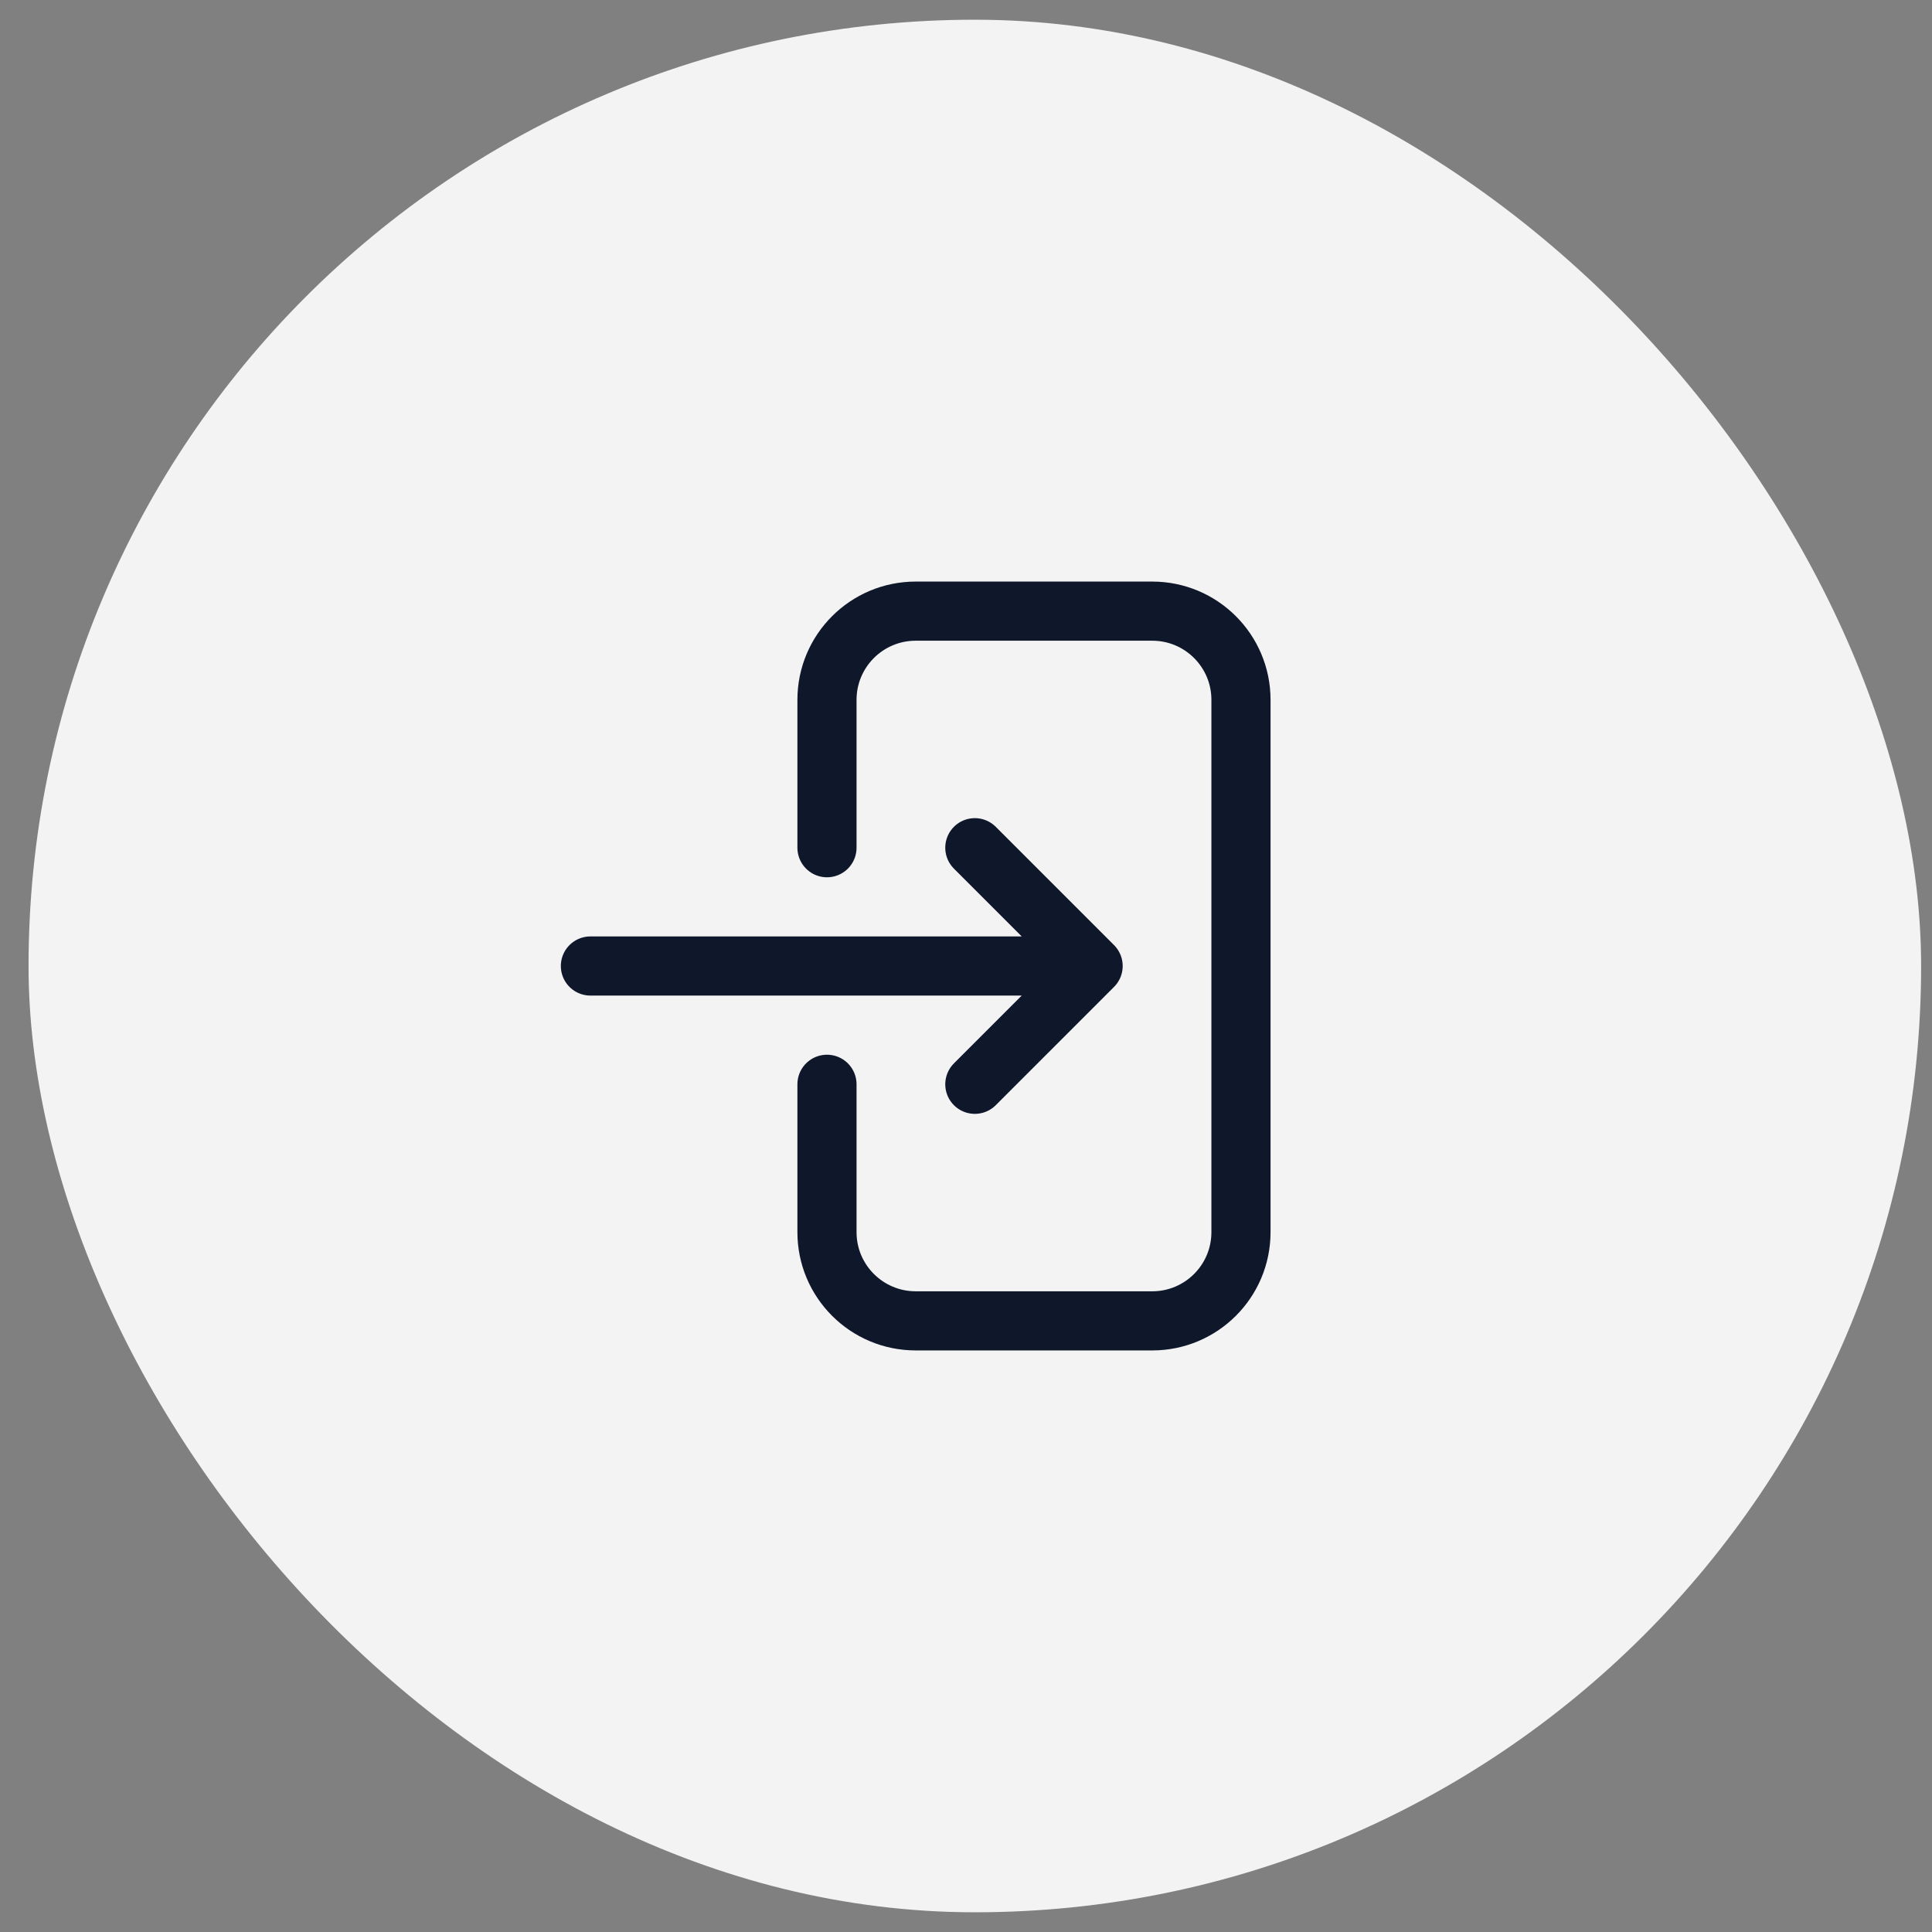 <?xml version="1.0" encoding="UTF-8"?> <svg xmlns="http://www.w3.org/2000/svg" width="49" height="49" viewBox="0 0 49 49" fill="none"><rect x="0" y="0" width="49" height="49" fill="#808080" stroke="none"/><rect x="0.724" y="0.5" width="48" height="48" rx="24" fill="#F3F3F3"></rect><path d="M20.974 21.5V17.75C20.974 16.507 21.982 15.5 23.224 15.5L29.224 15.5C30.467 15.5 31.474 16.507 31.474 17.75L31.474 31.25C31.474 32.493 30.467 33.5 29.224 33.5H23.224C21.982 33.5 20.974 32.493 20.974 31.25V27.5M24.724 21.5L27.724 24.5M27.724 24.5L24.724 27.5M27.724 24.5L14.974 24.5" stroke="#0F172A" stroke-width="1.5" stroke-linecap="round" stroke-linejoin="round"></path></svg> 